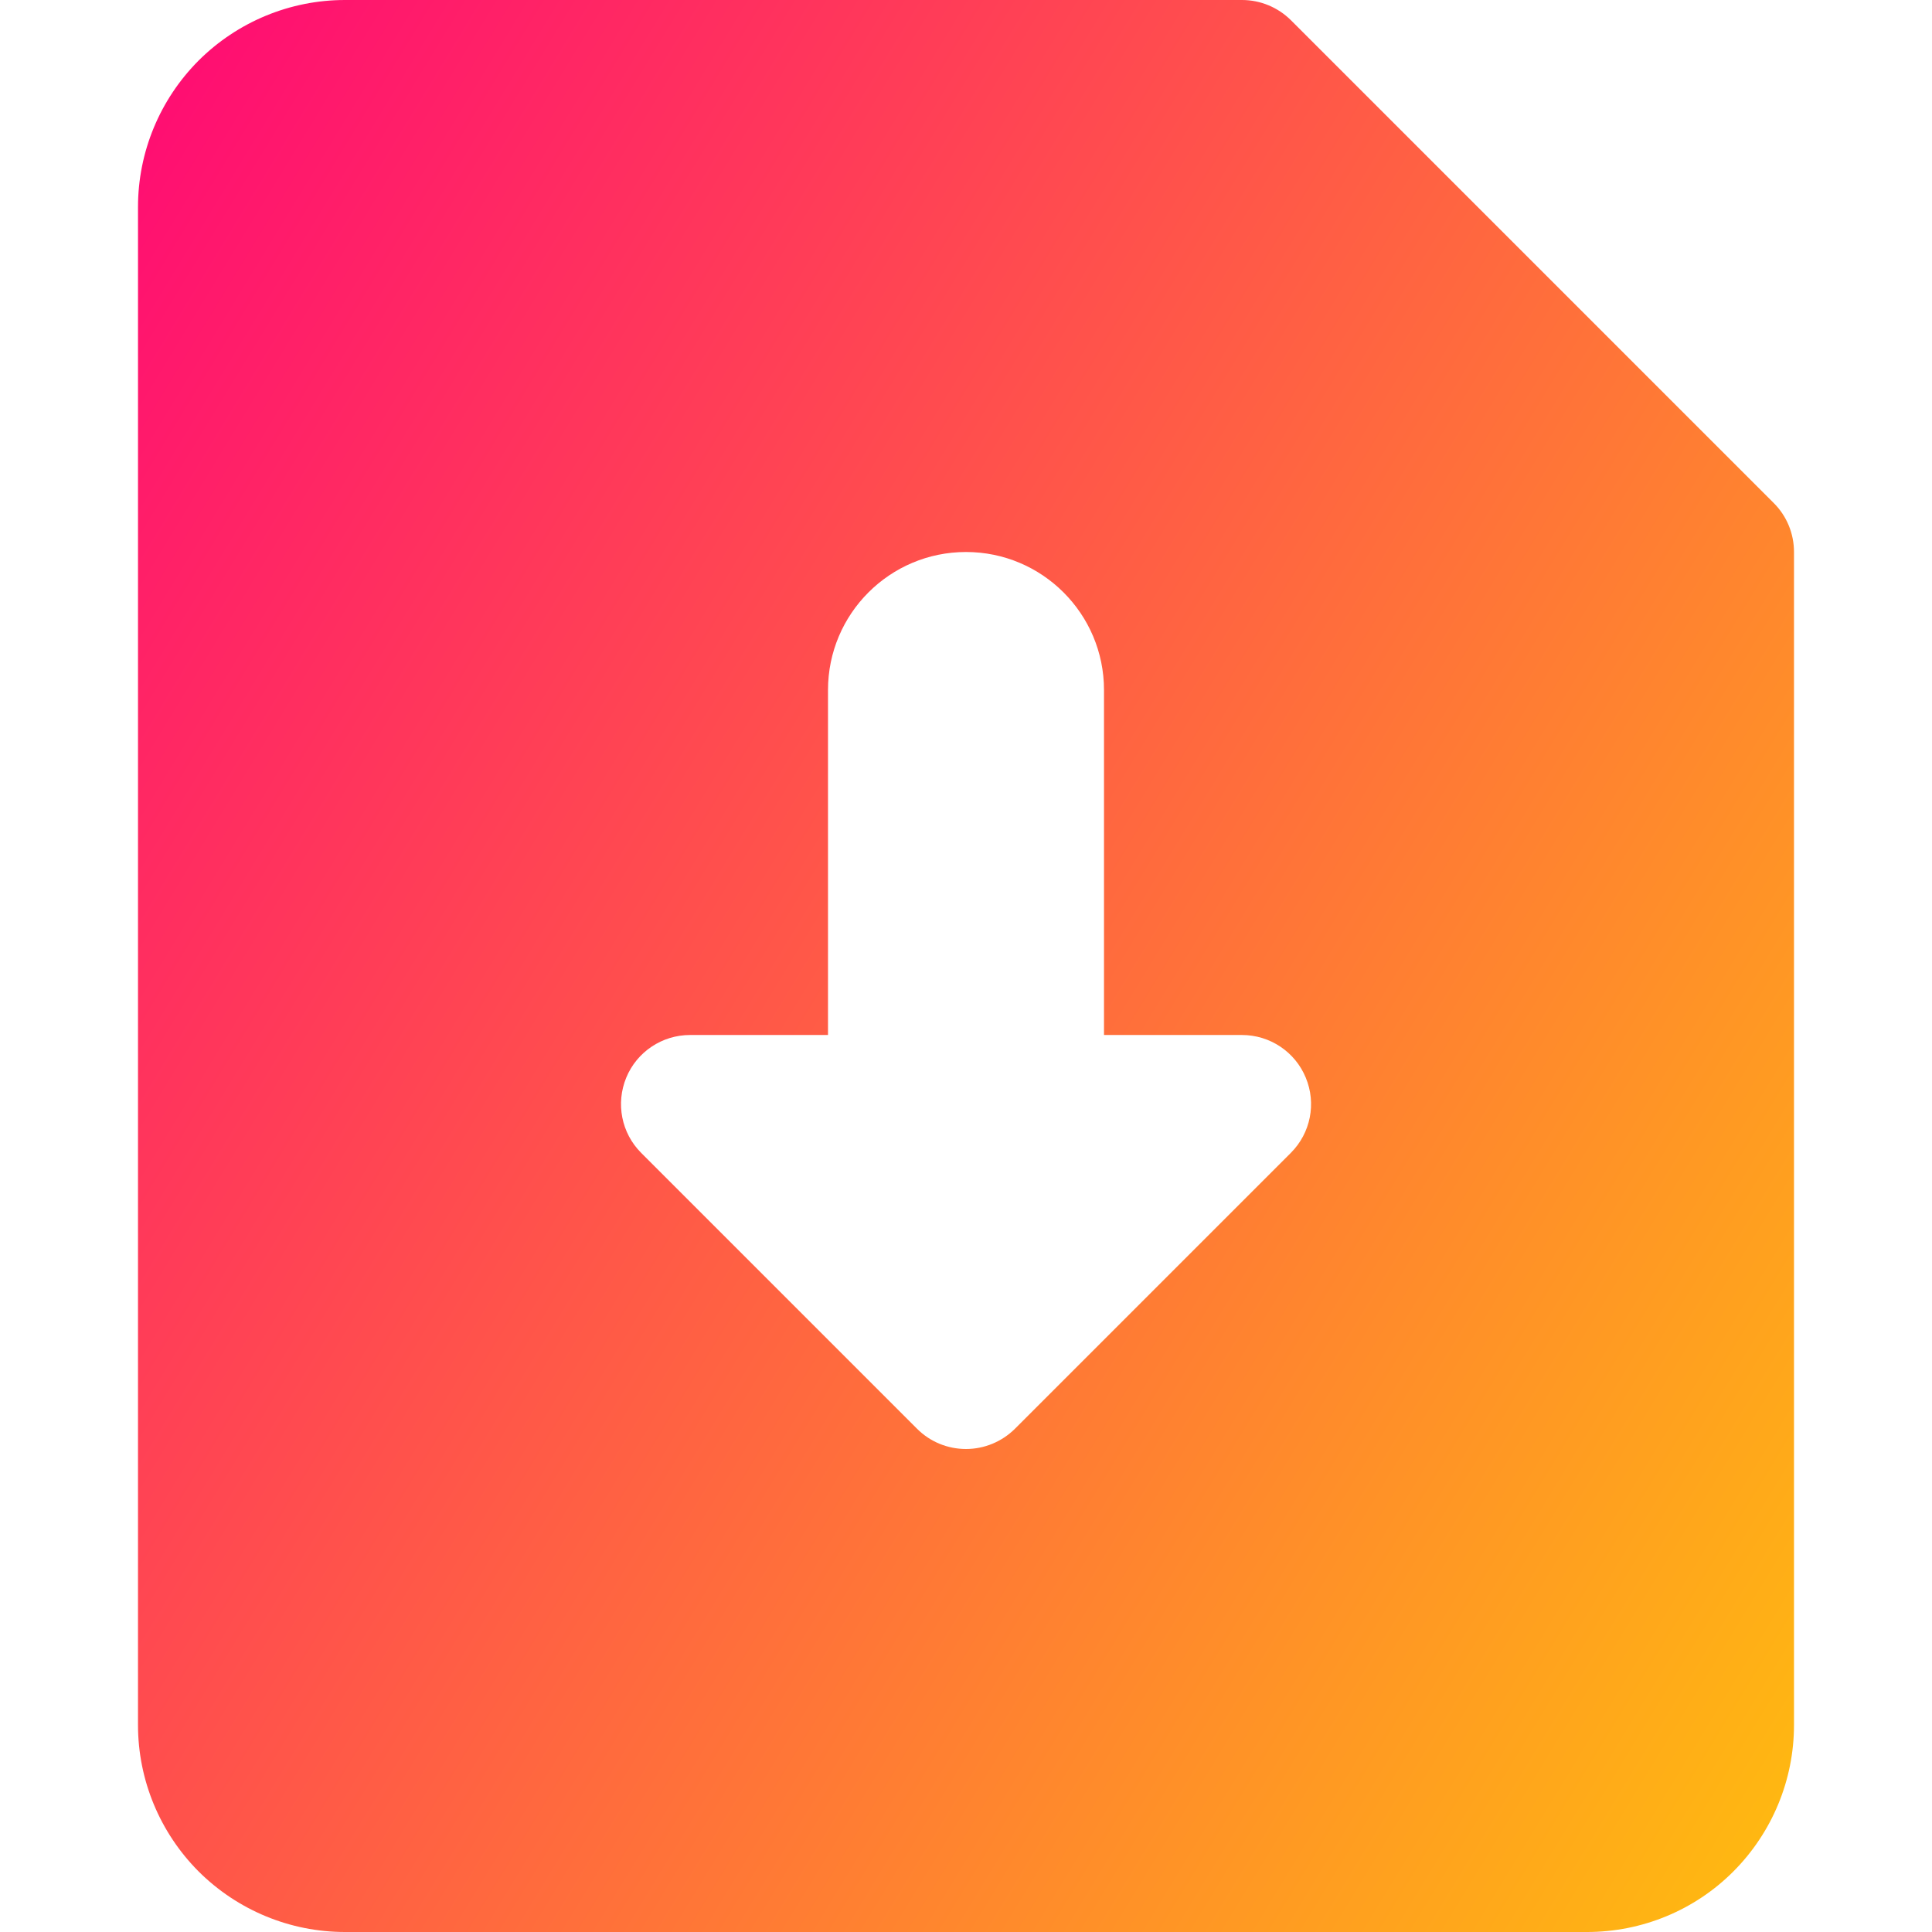 <svg xmlns="http://www.w3.org/2000/svg" fill="none" viewBox="0 0 14 14" id="Download-File--Streamline-Core-Gradient">
  <desc>
    Download File Streamline Icon: https://streamlinehq.com
  </desc>
  <g id="Free Gradient/Interface Essential/download-file">
    <path id="Subtract" fill="url(#paint0_linear_14402_9628)" fill-rule="evenodd" d="M1.439.439C1.721.158 2.102-0 2.5-0H9c.133 0 .26.053.354.146L12.854 3.646c.094.094.146.221.146.354v8.5c0 .398-.158.779-.439 1.061s-.663.439-1.061.439h-9c-.398 0-.779-.158-1.061-.439C1.158 13.279 1 12.898 1 12.5V1.5c0-.398.158-.779.439-1.061ZM6 5v2.5h-1c-.202 0-.385.122-.462.309-.077.187-.035.402.108.545l2 2c.094.094.221.146.354.146.133 0 .26-.053.354-.146l2-2c.143-.143.186-.358.108-.545-.077-.187-.26-.309-.462-.309H8v-2.5c0-.552-.448-1-1-1s-1 .448-1 1Z" clip-rule="evenodd"></path>
  </g>
  <defs>
    <linearGradient id="paint0_linear_14402_9628" x1="14.04" x2="-3.727" y1="16.965" y2="6.147" gradientUnits="userSpaceOnUse">
      <stop stop-color="#ffd600"></stop>
      <stop offset="1" stop-color="#ff007a"></stop>
    </linearGradient>
  </defs>
</svg>